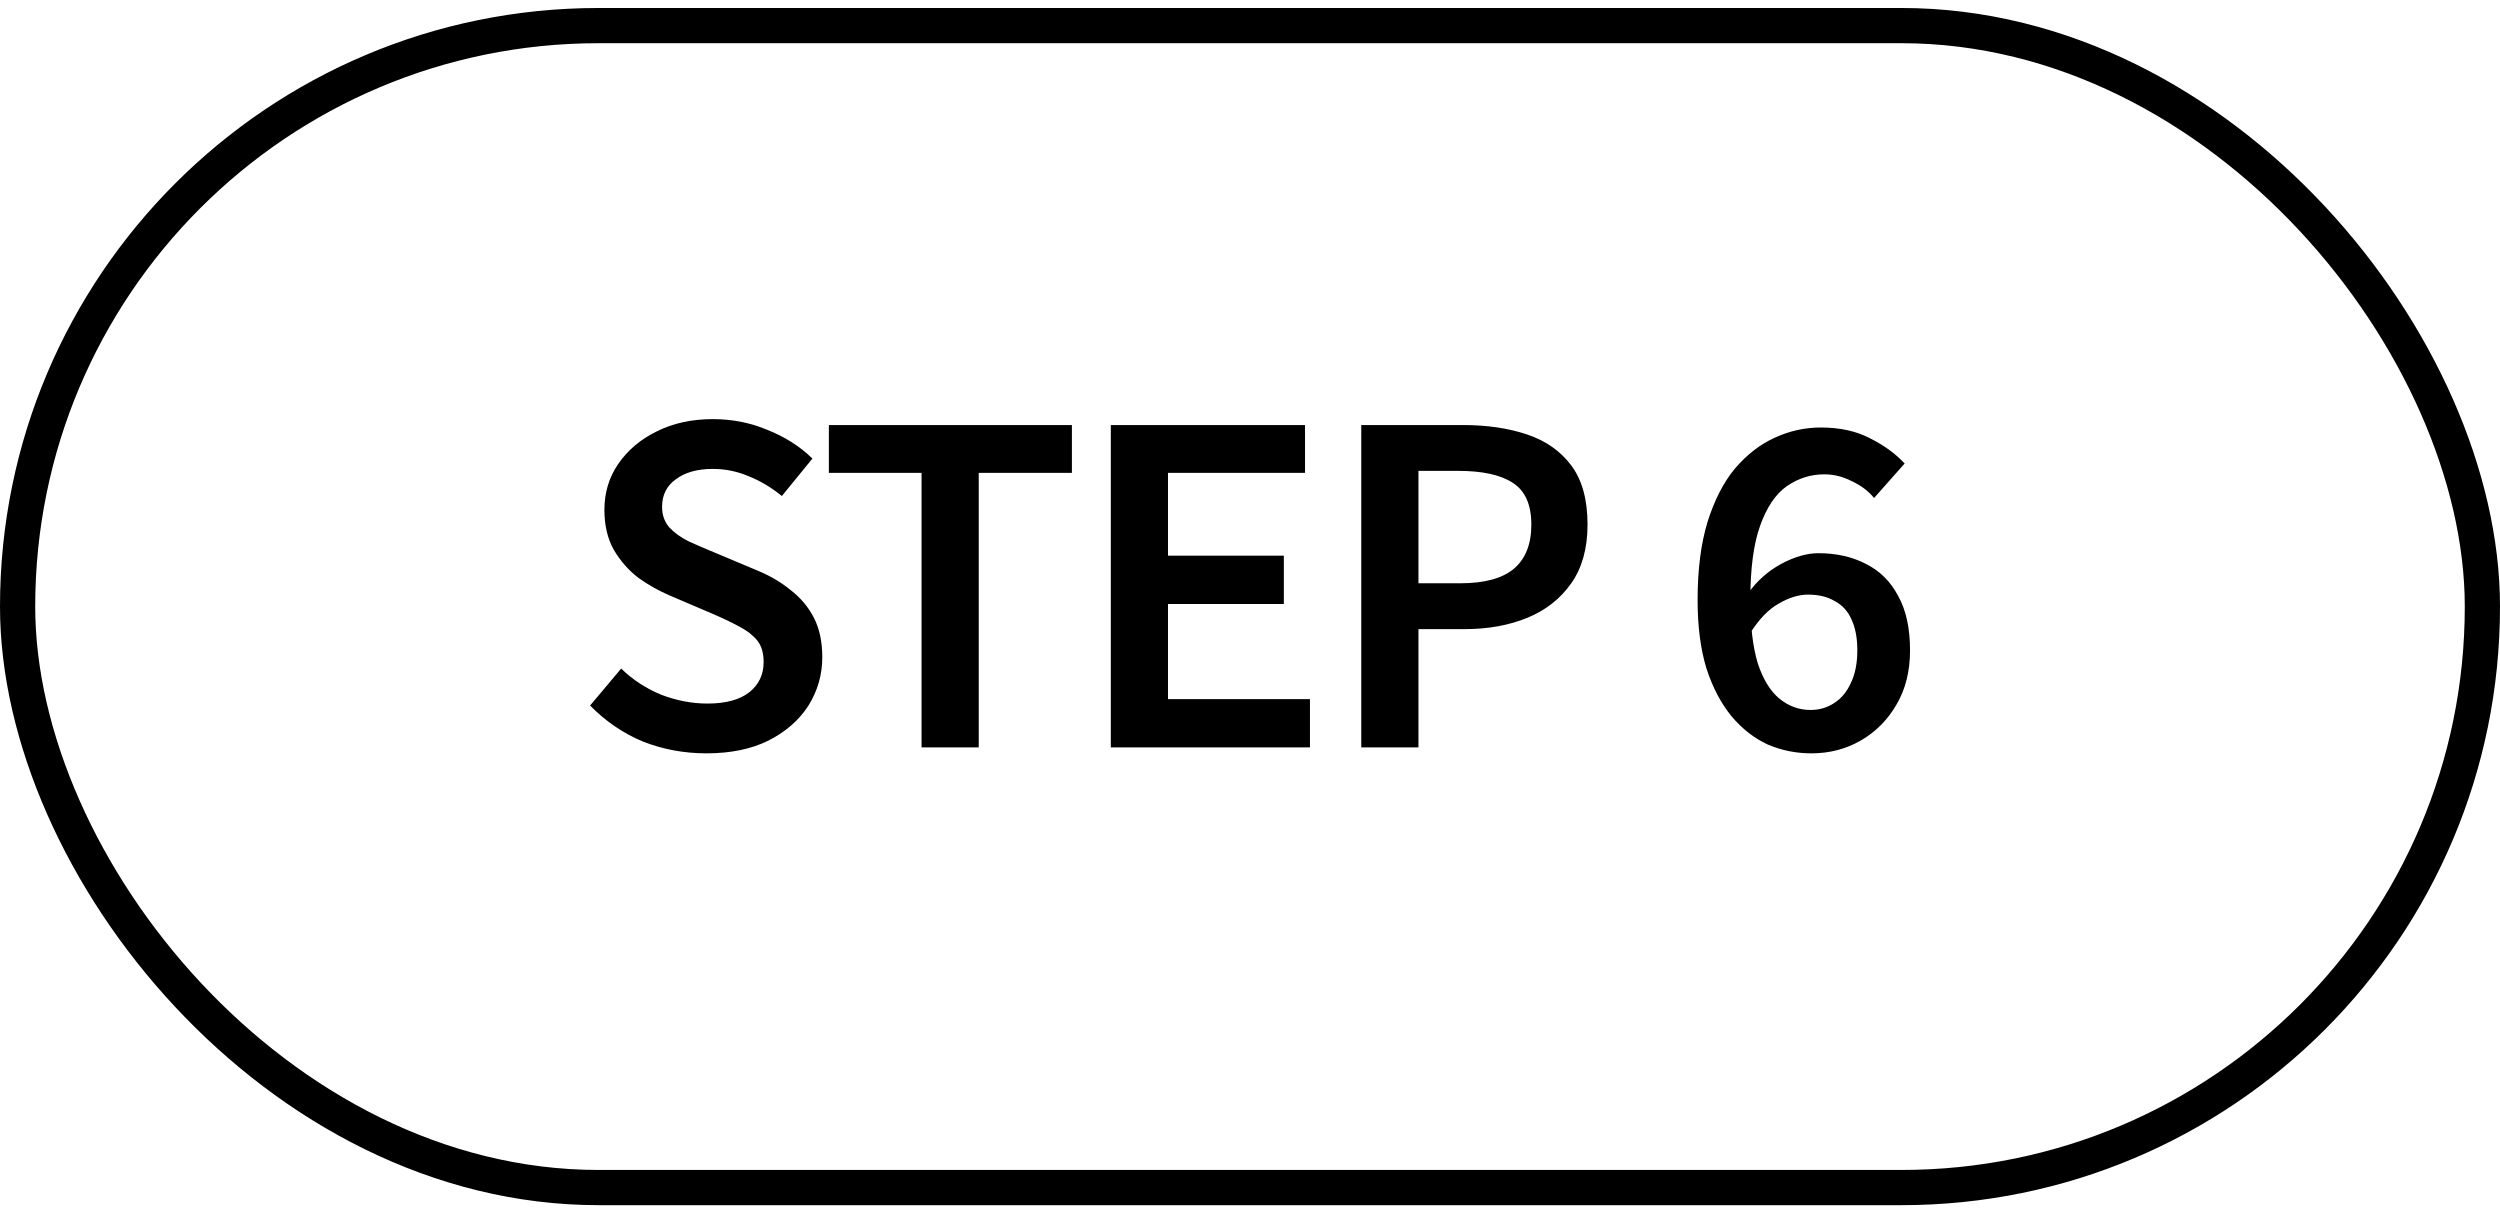 <svg width="71" height="35" viewBox="0 0 71 35" fill="none" xmlns="http://www.w3.org/2000/svg">
<rect x="0.5" y="0.727" width="70" height="33" rx="16.5" stroke="black"/>
<path d="M20.063 21.395C19.428 21.395 18.826 21.283 18.257 21.059C17.697 20.825 17.197 20.485 16.759 20.037L17.641 18.987C17.967 19.304 18.345 19.551 18.775 19.729C19.213 19.897 19.652 19.981 20.091 19.981C20.613 19.981 21.01 19.873 21.281 19.659C21.551 19.444 21.687 19.159 21.687 18.805C21.687 18.543 21.626 18.338 21.505 18.189C21.383 18.039 21.215 17.909 21.001 17.797C20.795 17.685 20.553 17.568 20.273 17.447L19.027 16.915C18.719 16.784 18.42 16.616 18.131 16.411C17.851 16.196 17.617 15.93 17.431 15.613C17.253 15.295 17.165 14.917 17.165 14.479C17.165 13.993 17.295 13.559 17.557 13.177C17.827 12.785 18.191 12.477 18.649 12.253C19.115 12.019 19.647 11.903 20.245 11.903C20.795 11.903 21.313 12.005 21.799 12.211C22.293 12.407 22.718 12.677 23.073 13.023L22.205 14.087C21.906 13.844 21.593 13.657 21.267 13.527C20.94 13.387 20.599 13.317 20.245 13.317C19.806 13.317 19.456 13.415 19.195 13.611C18.933 13.797 18.803 14.059 18.803 14.395C18.803 14.628 18.873 14.824 19.013 14.983C19.153 15.132 19.335 15.263 19.559 15.375C19.783 15.477 20.021 15.58 20.273 15.683L21.505 16.201C21.869 16.35 22.186 16.537 22.457 16.761C22.737 16.975 22.956 17.237 23.115 17.545C23.273 17.853 23.353 18.226 23.353 18.665C23.353 19.159 23.222 19.617 22.961 20.037C22.699 20.447 22.321 20.779 21.827 21.031C21.341 21.273 20.753 21.395 20.063 21.395ZM26.172 21.227V13.429H23.54V12.071H30.442V13.429H27.796V21.227H26.172ZM31.547 21.227V12.071H37.063V13.429H33.171V15.781H36.461V17.153H33.171V19.855H37.203V21.227H31.547ZM38.66 21.227V12.071H41.544C42.225 12.071 42.832 12.159 43.364 12.337C43.896 12.514 44.316 12.808 44.624 13.219C44.932 13.629 45.086 14.189 45.086 14.899C45.086 15.571 44.932 16.126 44.624 16.565C44.316 17.003 43.901 17.33 43.378 17.545C42.855 17.759 42.263 17.867 41.6 17.867H40.284V21.227H38.66ZM40.284 16.565H41.474C42.155 16.565 42.659 16.429 42.986 16.159C43.322 15.879 43.49 15.459 43.49 14.899C43.49 14.329 43.313 13.933 42.958 13.709C42.613 13.485 42.099 13.373 41.418 13.373H40.284V16.565ZM51.446 21.395C51.007 21.395 50.592 21.311 50.2 21.143C49.817 20.965 49.476 20.699 49.178 20.345C48.879 19.981 48.641 19.528 48.464 18.987C48.295 18.436 48.212 17.787 48.212 17.041C48.212 16.182 48.305 15.445 48.492 14.829C48.688 14.203 48.949 13.695 49.276 13.303C49.611 12.911 49.985 12.621 50.395 12.435C50.816 12.239 51.254 12.141 51.712 12.141C52.253 12.141 52.719 12.243 53.111 12.449C53.504 12.645 53.83 12.883 54.092 13.163L53.224 14.143C53.065 13.947 52.855 13.788 52.593 13.667C52.342 13.536 52.08 13.471 51.809 13.471C51.427 13.471 51.072 13.583 50.745 13.807C50.428 14.031 50.176 14.404 49.989 14.927C49.803 15.44 49.709 16.145 49.709 17.041C49.709 17.769 49.779 18.366 49.919 18.833C50.069 19.29 50.274 19.626 50.535 19.841C50.797 20.055 51.091 20.163 51.417 20.163C51.669 20.163 51.894 20.097 52.09 19.967C52.295 19.836 52.453 19.645 52.566 19.393C52.687 19.141 52.748 18.833 52.748 18.469C52.748 18.114 52.691 17.82 52.58 17.587C52.477 17.353 52.318 17.181 52.103 17.069C51.898 16.947 51.646 16.887 51.347 16.887C51.086 16.887 50.811 16.971 50.522 17.139C50.232 17.297 49.957 17.582 49.696 17.993L49.639 16.859C49.892 16.504 50.204 16.224 50.578 16.019C50.96 15.813 51.315 15.711 51.642 15.711C52.155 15.711 52.608 15.813 52.999 16.019C53.392 16.215 53.695 16.518 53.91 16.929C54.133 17.33 54.245 17.843 54.245 18.469C54.245 19.066 54.115 19.584 53.853 20.023C53.602 20.452 53.266 20.788 52.846 21.031C52.425 21.273 51.959 21.395 51.446 21.395Z" fill="black"/>
</svg>

